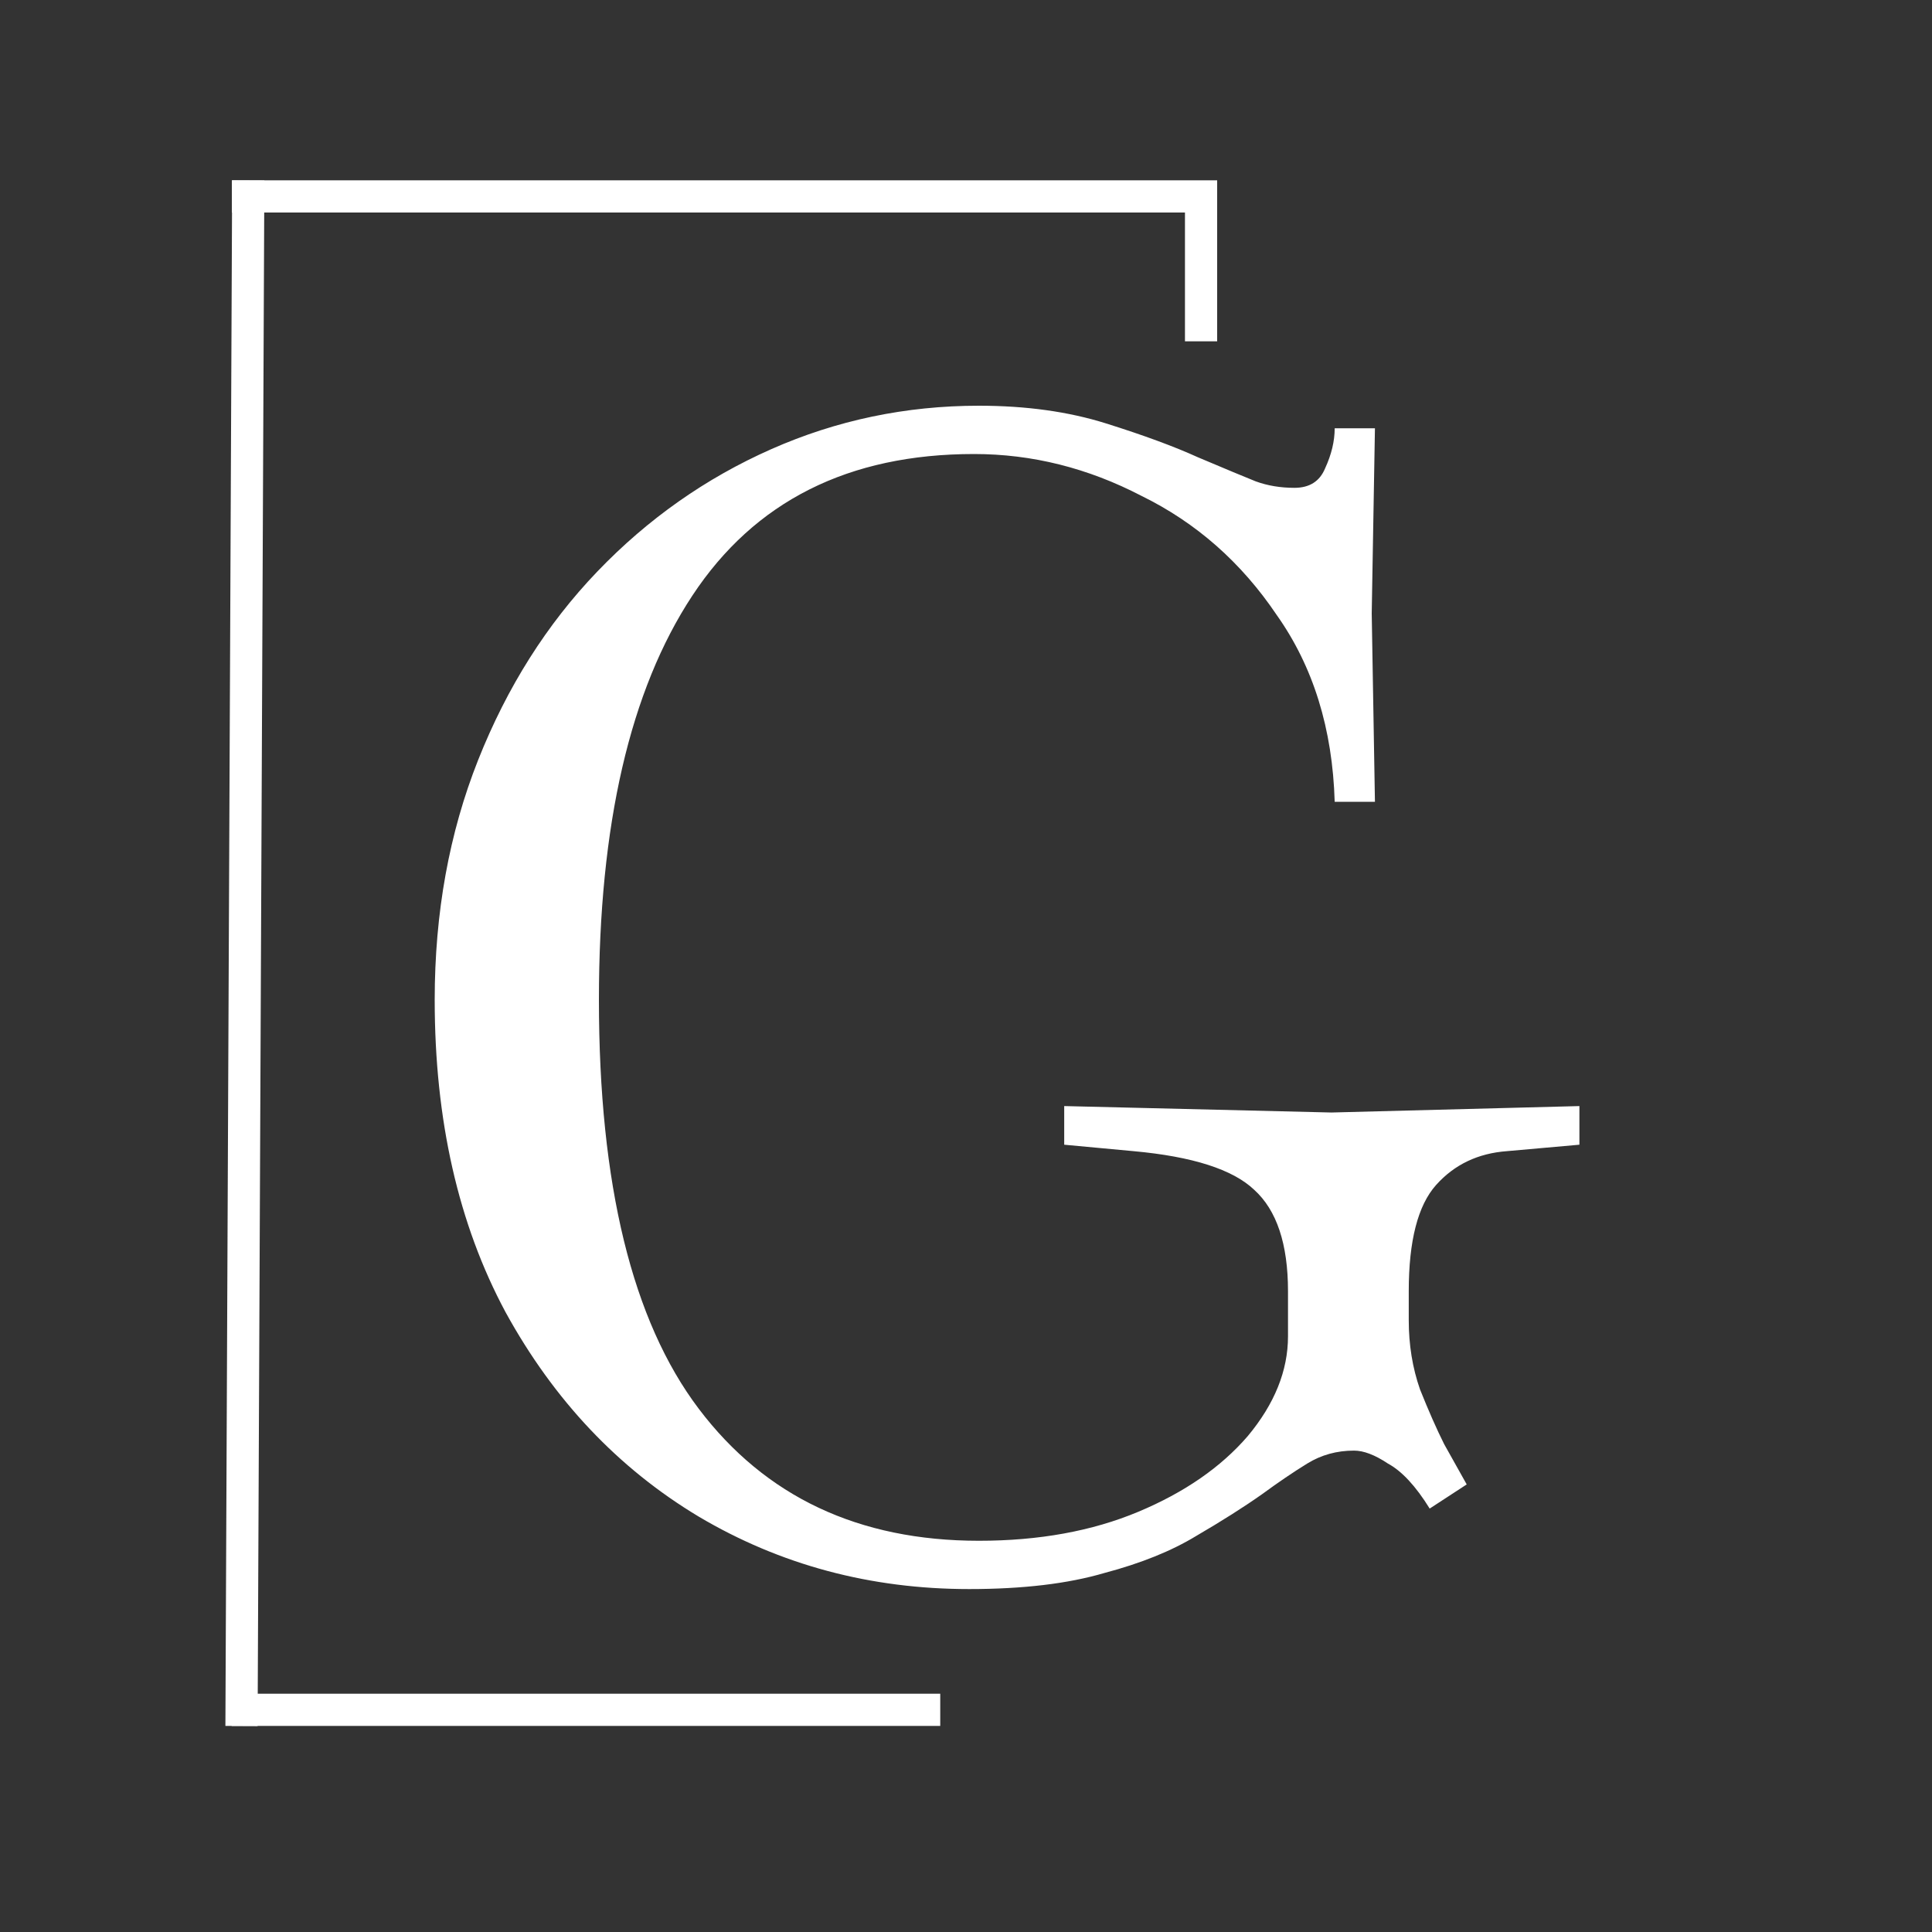 <svg xmlns="http://www.w3.org/2000/svg" width="300" height="300" viewBox="0 0 300 300" fill="none"><rect x="0" y="0" width="300" height="300" fill="#333333" stroke="none"/><g clip-path="url(#clip0_1_2)"><path d="M150.5 246.75C135.167 246.75 121.167 243 108.5 235.5C96 228 86 217.417 78.5 203.75C71.167 190.083 67.5 173.917 67.5 155.25C67.5 141.75 69.75 129.333 74.25 118C78.75 106.667 84.917 96.917 92.75 88.75C100.583 80.583 109.583 74.25 119.75 69.75C129.917 65.25 140.667 63 152 63C159.333 63 165.917 63.917 171.75 65.75C177.583 67.583 182.333 69.333 186 71C190.333 72.833 193.333 74.083 195 74.75C196.833 75.417 198.833 75.75 201 75.75C203.333 75.75 204.917 74.75 205.75 72.75C206.75 70.583 207.25 68.5 207.25 66.5H213.5L213 95.25L213.5 124.5H207.25C206.917 113.167 203.917 103.5 198.25 95.5C192.75 87.333 185.75 81.167 177.25 77C168.917 72.667 160.25 70.5 151.25 70.5C131.75 70.5 117.167 77.833 107.5 92.5C97.833 107.167 93 128.083 93 155.25C93 183.917 98.167 205.083 108.5 218.75C118.833 232.417 133.333 239.25 152 239.25C161.333 239.25 169.583 237.75 176.75 234.75C183.917 231.75 189.583 227.833 193.75 223C197.917 218 200 212.833 200 207.5V200.5C200 193.167 198.25 187.917 194.75 184.75C191.417 181.583 185.167 179.583 176 178.75L165.25 177.75V171.75L206.75 172.75L245.25 171.75V177.75L234 178.75C229.5 179.083 225.833 180.833 223 184C220.167 187.167 218.75 192.667 218.75 200.5V205C218.75 208.833 219.333 212.417 220.5 215.75C221.833 219.083 223.083 221.917 224.25 224.25L227.75 230.5L222 234.25C219.833 230.75 217.667 228.417 215.5 227.25C213.5 225.917 211.75 225.25 210.25 225.25C207.583 225.25 205.167 225.917 203 227.25C200.833 228.583 198.5 230.167 196 232C193.167 234 189.75 236.167 185.75 238.5C181.917 240.833 177.167 242.75 171.5 244.25C165.833 245.917 158.833 246.75 150.5 246.75Z" fill="white"></path><line x1="189" y1="30.5" x2="36" y2="30.5" stroke="white" stroke-width="5"></line><line x1="38.548" y1="28.011" x2="37.5" y2="268.011" stroke="white" stroke-width="5"></line><line x1="36" y1="265.5" x2="146" y2="265.5" stroke="white" stroke-width="5"></line><line x1="186.5" y1="31" x2="186.5" y2="53" stroke="white" stroke-width="5"></line></g><defs><clipPath id="clip0_1_2"><rect width="300" height="300" rx="50" fill="white"></rect></clipPath></defs></svg>